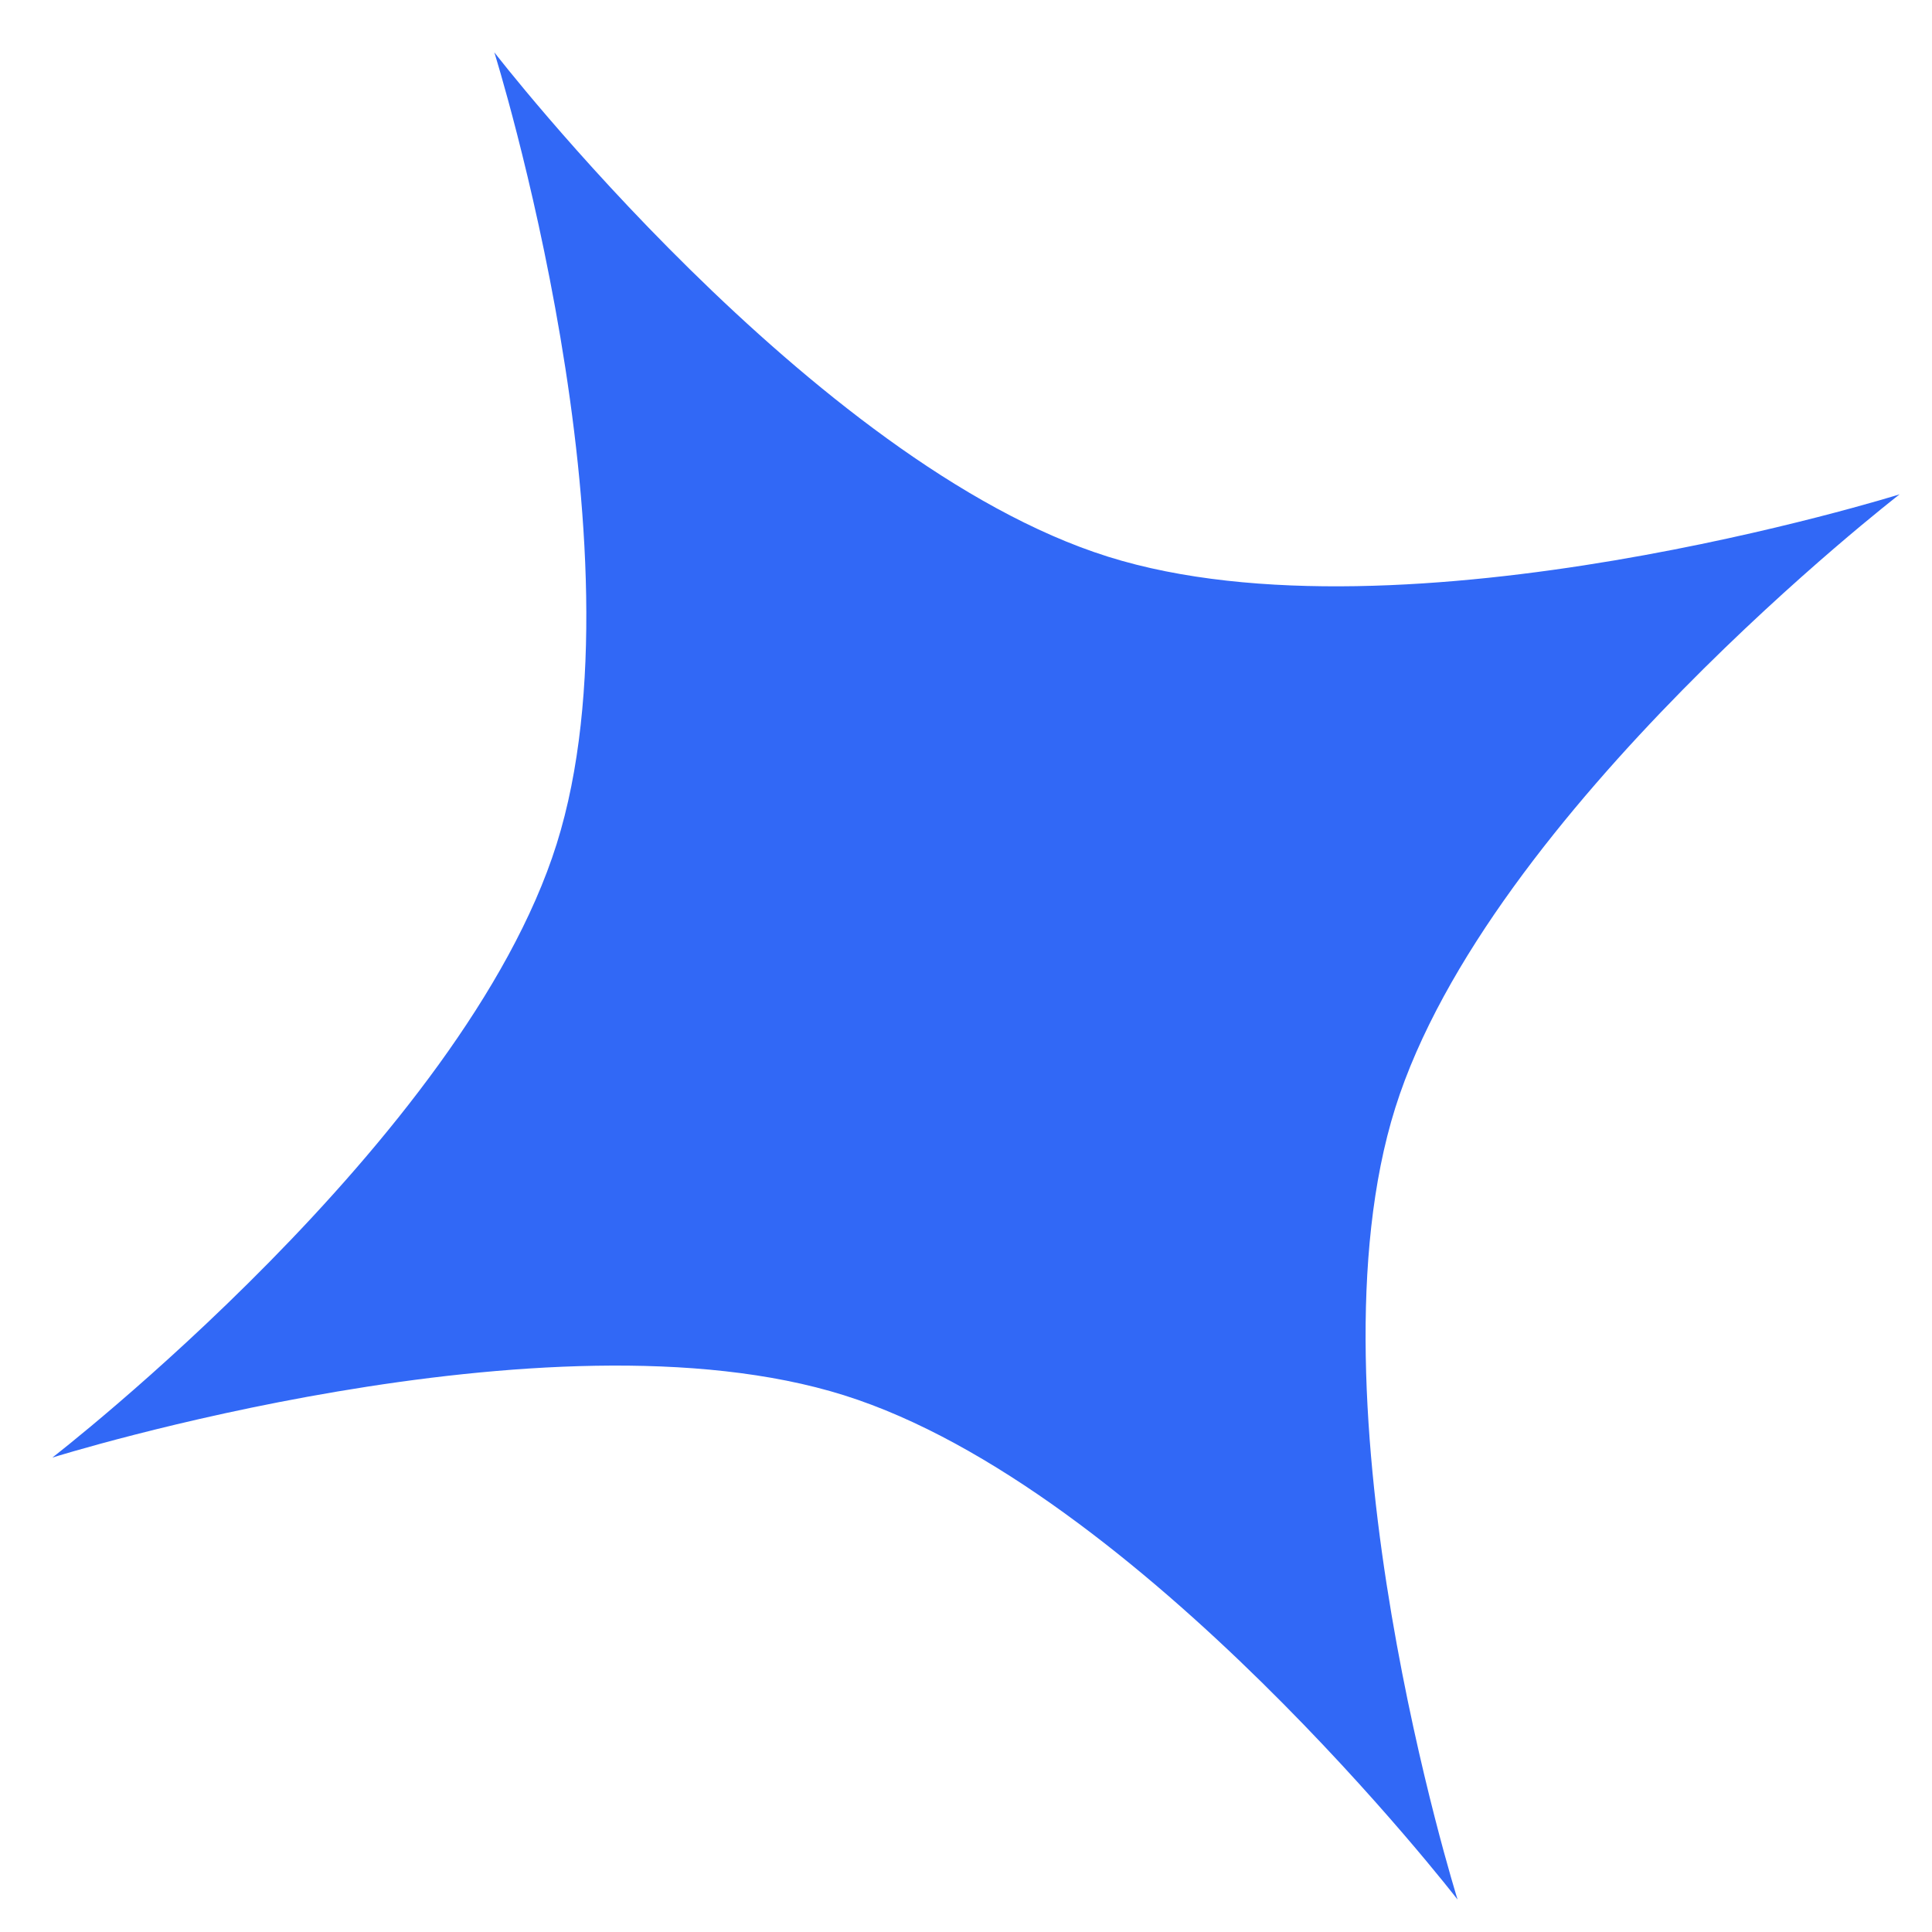 <?xml version="1.0" encoding="UTF-8"?> <svg xmlns="http://www.w3.org/2000/svg" width="36" height="36" viewBox="0 0 36 36" fill="none"><path d="M9.211 0.975C9.211 0.975 15.13 8.638 20.643 10.372C26.156 12.106 35.397 9.211 35.397 9.211C35.397 9.211 27.733 15.13 25.999 20.643C24.265 26.156 27.16 35.396 27.16 35.396C27.16 35.396 21.241 27.733 15.728 25.999C10.215 24.265 0.975 27.16 0.975 27.16C0.975 27.16 8.638 21.241 10.372 15.728C12.106 10.215 9.211 0.975 9.211 0.975Z" fill="#3168F6"></path></svg> 